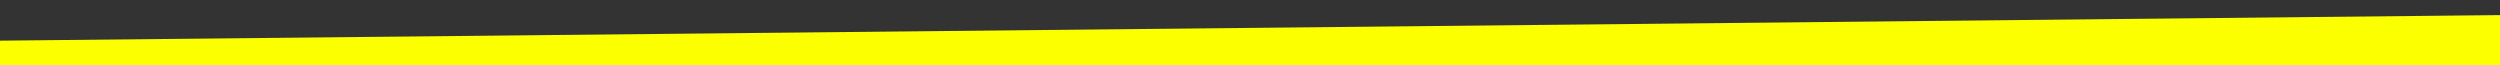 <?xml version="1.0" encoding="UTF-8"?>
<svg id="Layer_1" xmlns="http://www.w3.org/2000/svg" xmlns:xlink="http://www.w3.org/1999/xlink" version="1.1" viewBox="0 0 584.2 15.3">
  <rect x="0" y="0" width="584.2" height="15.3" fill="#333333" stroke="none"/>
  <!-- Generator: Adobe Illustrator 29.8.1, SVG Export Plug-In . SVG Version: 2.1.1 Build 2)  -->
  <defs>
    <style>
      .st0 {
        fill: none;
      }

      .st1 {
        fill: #fbff00;
      }

      .st2 {
        clip-path: url(#clippath);
      }
    </style>
    <clipPath id="clippath">
      <rect class="st0" y="-47.5" width="584.2" height="62.8"/>
    </clipPath>
  </defs>
  <g class="st2">
    <path class="st1" d="M583.9,527.1l-49.7-49.3,8.3,22.1L0,537V9.5L587,3.5l-3.1,523.6Z"/>
  </g>
</svg>